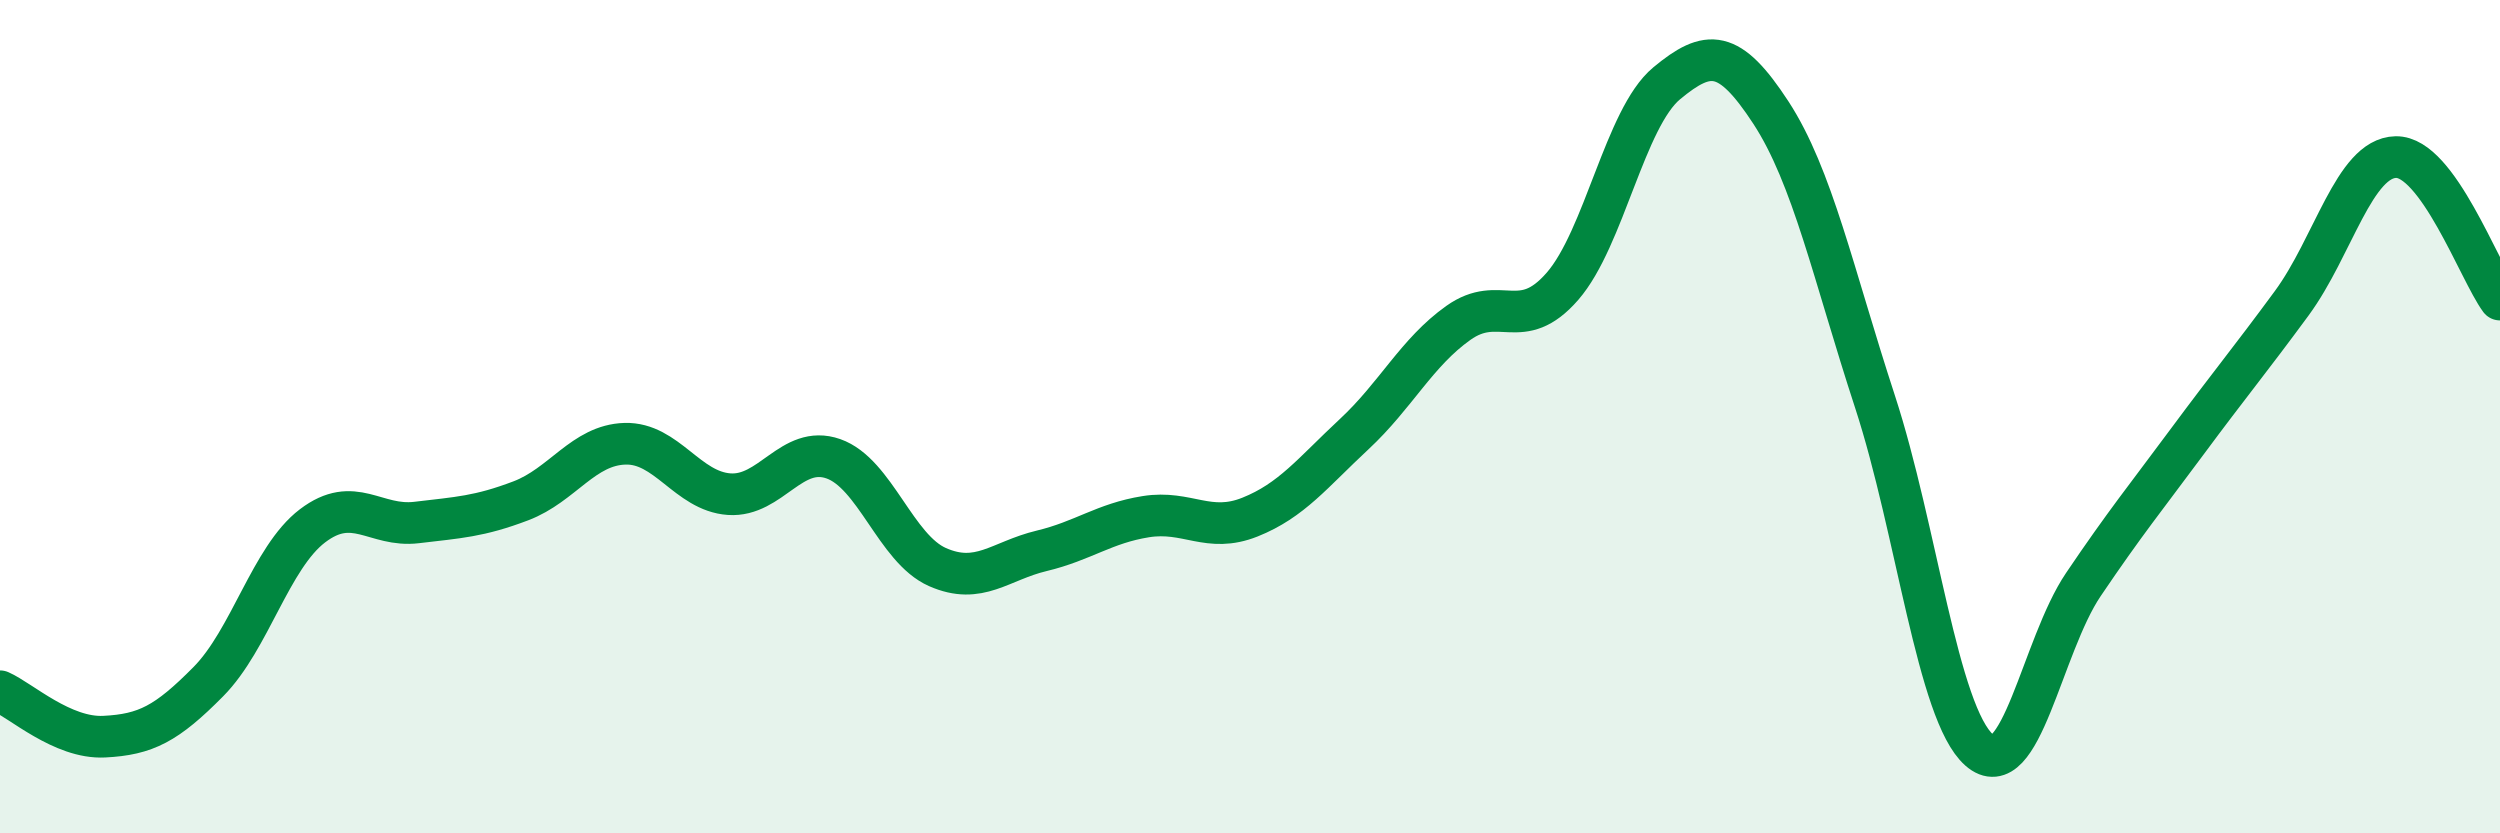
    <svg width="60" height="20" viewBox="0 0 60 20" xmlns="http://www.w3.org/2000/svg">
      <path
        d="M 0,16.59 C 0.5,16.81 1.5,17.73 2.5,17.68 C 3.5,17.63 4,17.37 5,16.36 C 6,15.35 6.5,13.38 7.5,12.62 C 8.5,11.86 9,12.66 10,12.54 C 11,12.42 11.5,12.4 12.5,12.02 C 13.5,11.64 14,10.68 15,10.65 C 16,10.62 16.5,11.79 17.5,11.86 C 18.5,11.93 19,10.66 20,11.01 C 21,11.36 21.5,13.17 22.5,13.61 C 23.5,14.05 24,13.46 25,13.22 C 26,12.98 26.5,12.56 27.5,12.4 C 28.5,12.24 29,12.81 30,12.41 C 31,12.01 31.5,11.35 32.5,10.42 C 33.5,9.49 34,8.46 35,7.75 C 36,7.04 36.5,8.02 37.5,6.87 C 38.5,5.72 39,2.83 40,2 C 41,1.17 41.5,1.17 42.5,2.7 C 43.5,4.23 44,6.58 45,9.64 C 46,12.7 46.5,17.12 47.5,18 C 48.5,18.88 49,15.51 50,14.03 C 51,12.55 51.5,11.94 52.5,10.59 C 53.5,9.24 54,8.64 55,7.28 C 56,5.92 56.5,3.79 57.5,3.77 C 58.5,3.75 59.5,6.51 60,7.19L60 20L0 20Z"
        fill="#008740"
        opacity="0.1"
        stroke-linecap="round"
        stroke-linejoin="round"
      />
      <path
        d="M 0,16.59 C 0.5,16.81 1.5,17.73 2.5,17.68 C 3.5,17.63 4,17.37 5,16.36 C 6,15.35 6.5,13.38 7.5,12.62 C 8.5,11.86 9,12.66 10,12.54 C 11,12.42 11.5,12.4 12.5,12.02 C 13.5,11.64 14,10.68 15,10.65 C 16,10.62 16.5,11.79 17.5,11.86 C 18.5,11.93 19,10.66 20,11.01 C 21,11.36 21.5,13.17 22.5,13.61 C 23.5,14.05 24,13.46 25,13.22 C 26,12.98 26.5,12.56 27.5,12.4 C 28.5,12.24 29,12.81 30,12.41 C 31,12.01 31.5,11.35 32.5,10.42 C 33.5,9.49 34,8.46 35,7.75 C 36,7.04 36.5,8.02 37.5,6.87 C 38.5,5.72 39,2.83 40,2 C 41,1.17 41.5,1.17 42.5,2.7 C 43.5,4.23 44,6.58 45,9.64 C 46,12.7 46.5,17.12 47.5,18 C 48.5,18.88 49,15.51 50,14.03 C 51,12.55 51.5,11.94 52.5,10.59 C 53.5,9.24 54,8.64 55,7.28 C 56,5.92 56.5,3.79 57.5,3.77 C 58.5,3.75 59.5,6.51 60,7.19"
        stroke="#008740"
        stroke-width="1"
        fill="none"
        stroke-linecap="round"
        stroke-linejoin="round"
      />
    </svg>
  